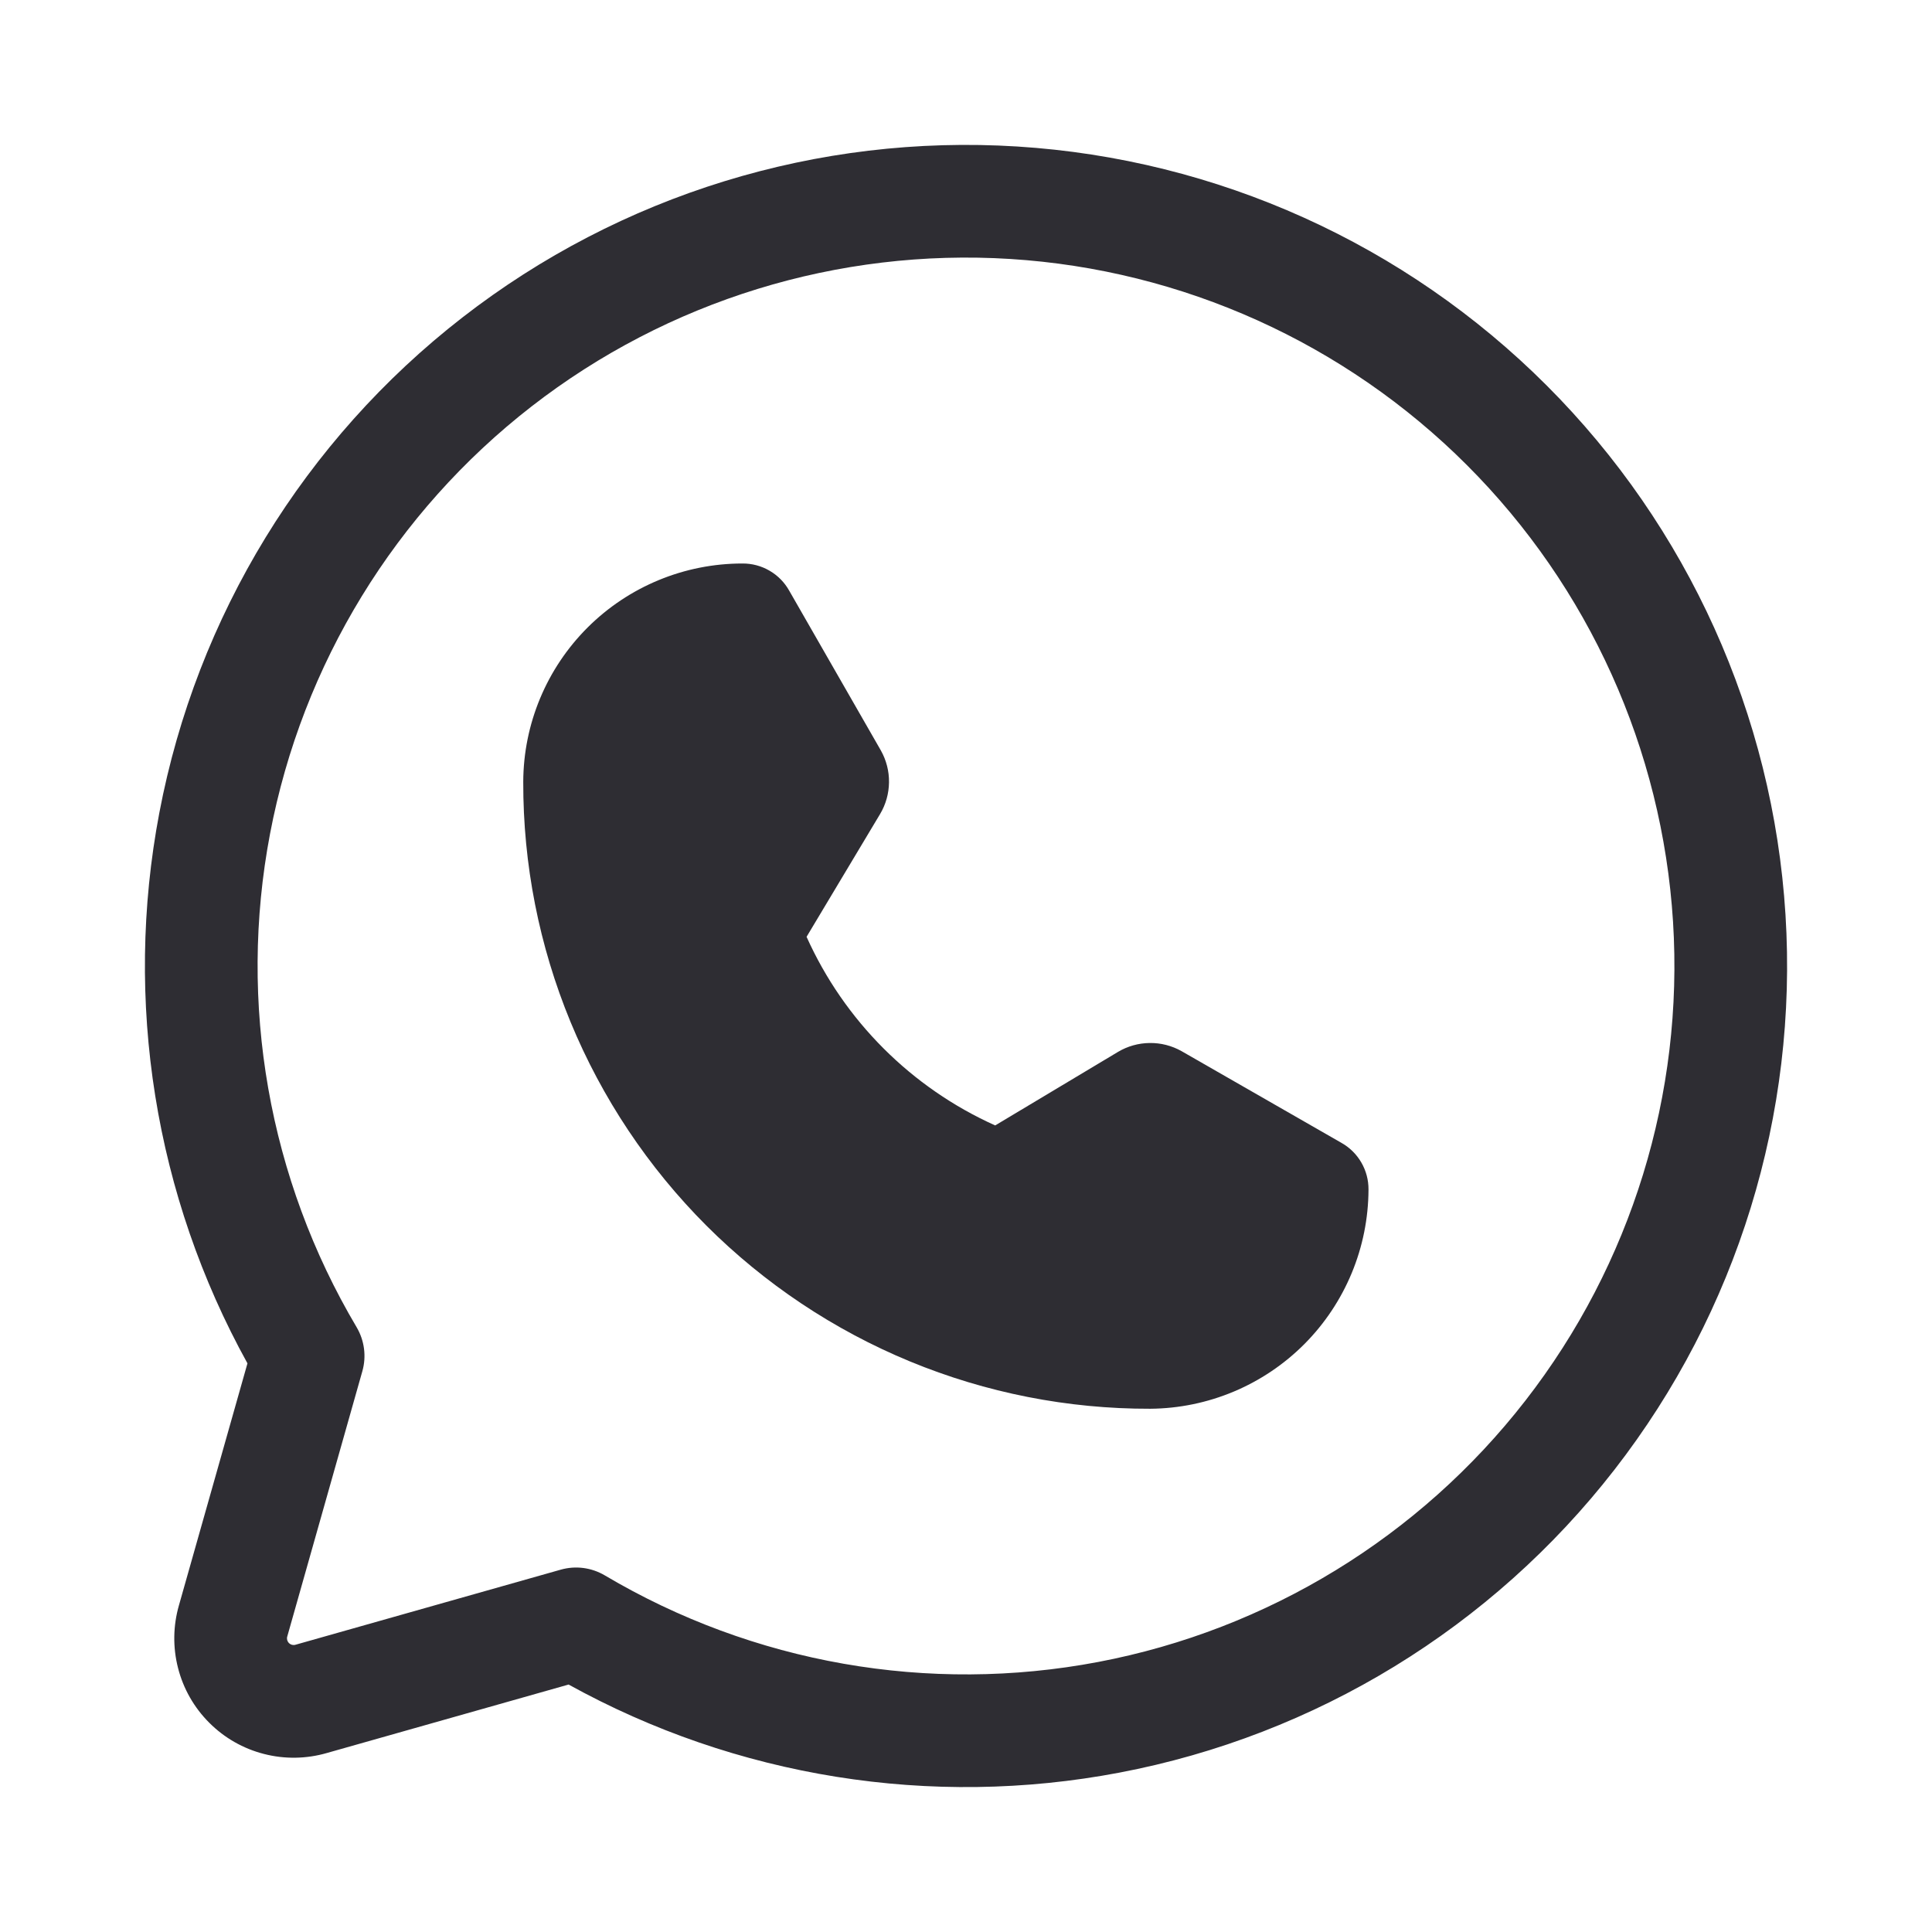 <?xml version="1.0" encoding="UTF-8"?>
<svg xmlns="http://www.w3.org/2000/svg" width="48" height="48" viewBox="0 0 48 48" fill="none">
  <path fill-rule="evenodd" clip-rule="evenodd" d="M25.101 6.434C20.822 6.166 16.592 7.469 13.206 10.098C9.82 12.728 7.51 16.503 6.709 20.715C5.909 24.927 6.674 29.286 8.86 32.974C9.055 33.304 9.107 33.7 9.002 34.069L7.137 40.658C7.128 40.687 7.128 40.717 7.135 40.746C7.143 40.774 7.158 40.801 7.178 40.822C7.199 40.842 7.226 40.857 7.254 40.865C7.283 40.872 7.313 40.872 7.342 40.863L7.353 40.86L13.931 38.998C14.3 38.893 14.696 38.945 15.026 39.14C18.714 41.326 23.073 42.091 27.285 41.291C31.497 40.49 35.272 38.18 37.901 34.794C40.531 31.408 41.834 27.178 41.566 22.899C41.297 18.62 39.477 14.586 36.445 11.555C33.413 8.523 29.38 6.703 25.101 6.434ZM11.489 7.887C15.414 4.839 20.316 3.329 25.276 3.64C30.236 3.951 34.911 6.061 38.425 9.575C41.939 13.089 44.049 17.764 44.36 22.724C44.671 27.684 43.161 32.586 40.113 36.511C37.065 40.436 32.69 43.114 27.808 44.041C23.126 44.931 18.287 44.152 14.127 41.852L8.128 43.551C8.125 43.551 8.123 43.552 8.121 43.553C7.612 43.7 7.073 43.709 6.56 43.577C6.045 43.446 5.575 43.178 5.199 42.801C4.822 42.425 4.554 41.955 4.423 41.44C4.291 40.926 4.3 40.388 4.447 39.879C4.448 39.877 4.449 39.875 4.449 39.872L6.148 33.872C3.848 29.713 3.069 24.874 3.959 20.192C4.886 15.31 7.564 10.935 11.489 7.887Z" fill="#2E2D33"></path>
  <path d="M28.575 35C26.528 35.005 24.501 34.606 22.609 33.825C20.717 33.044 18.998 31.897 17.55 30.45C16.103 29.002 14.956 27.283 14.175 25.391C13.394 23.499 12.995 21.472 13 19.425C13.005 17.984 13.581 16.605 14.601 15.588C15.622 14.571 17.004 14 18.445 14C18.682 13.998 18.916 14.06 19.121 14.18C19.327 14.3 19.496 14.473 19.611 14.681L21.886 18.647C22.021 18.888 22.091 19.161 22.087 19.437C22.084 19.714 22.008 19.985 21.867 20.222L20.039 23.275C20.975 25.358 22.642 27.025 24.725 27.961L27.778 26.133C28.015 25.992 28.286 25.916 28.563 25.913C28.839 25.909 29.112 25.979 29.353 26.114L33.319 28.389C33.527 28.504 33.7 28.673 33.82 28.879C33.94 29.084 34.002 29.318 34 29.555C33.995 30.994 33.422 32.373 32.407 33.393C31.391 34.412 30.014 34.99 28.575 35Z" fill="#2E2D33"></path>
</svg>
